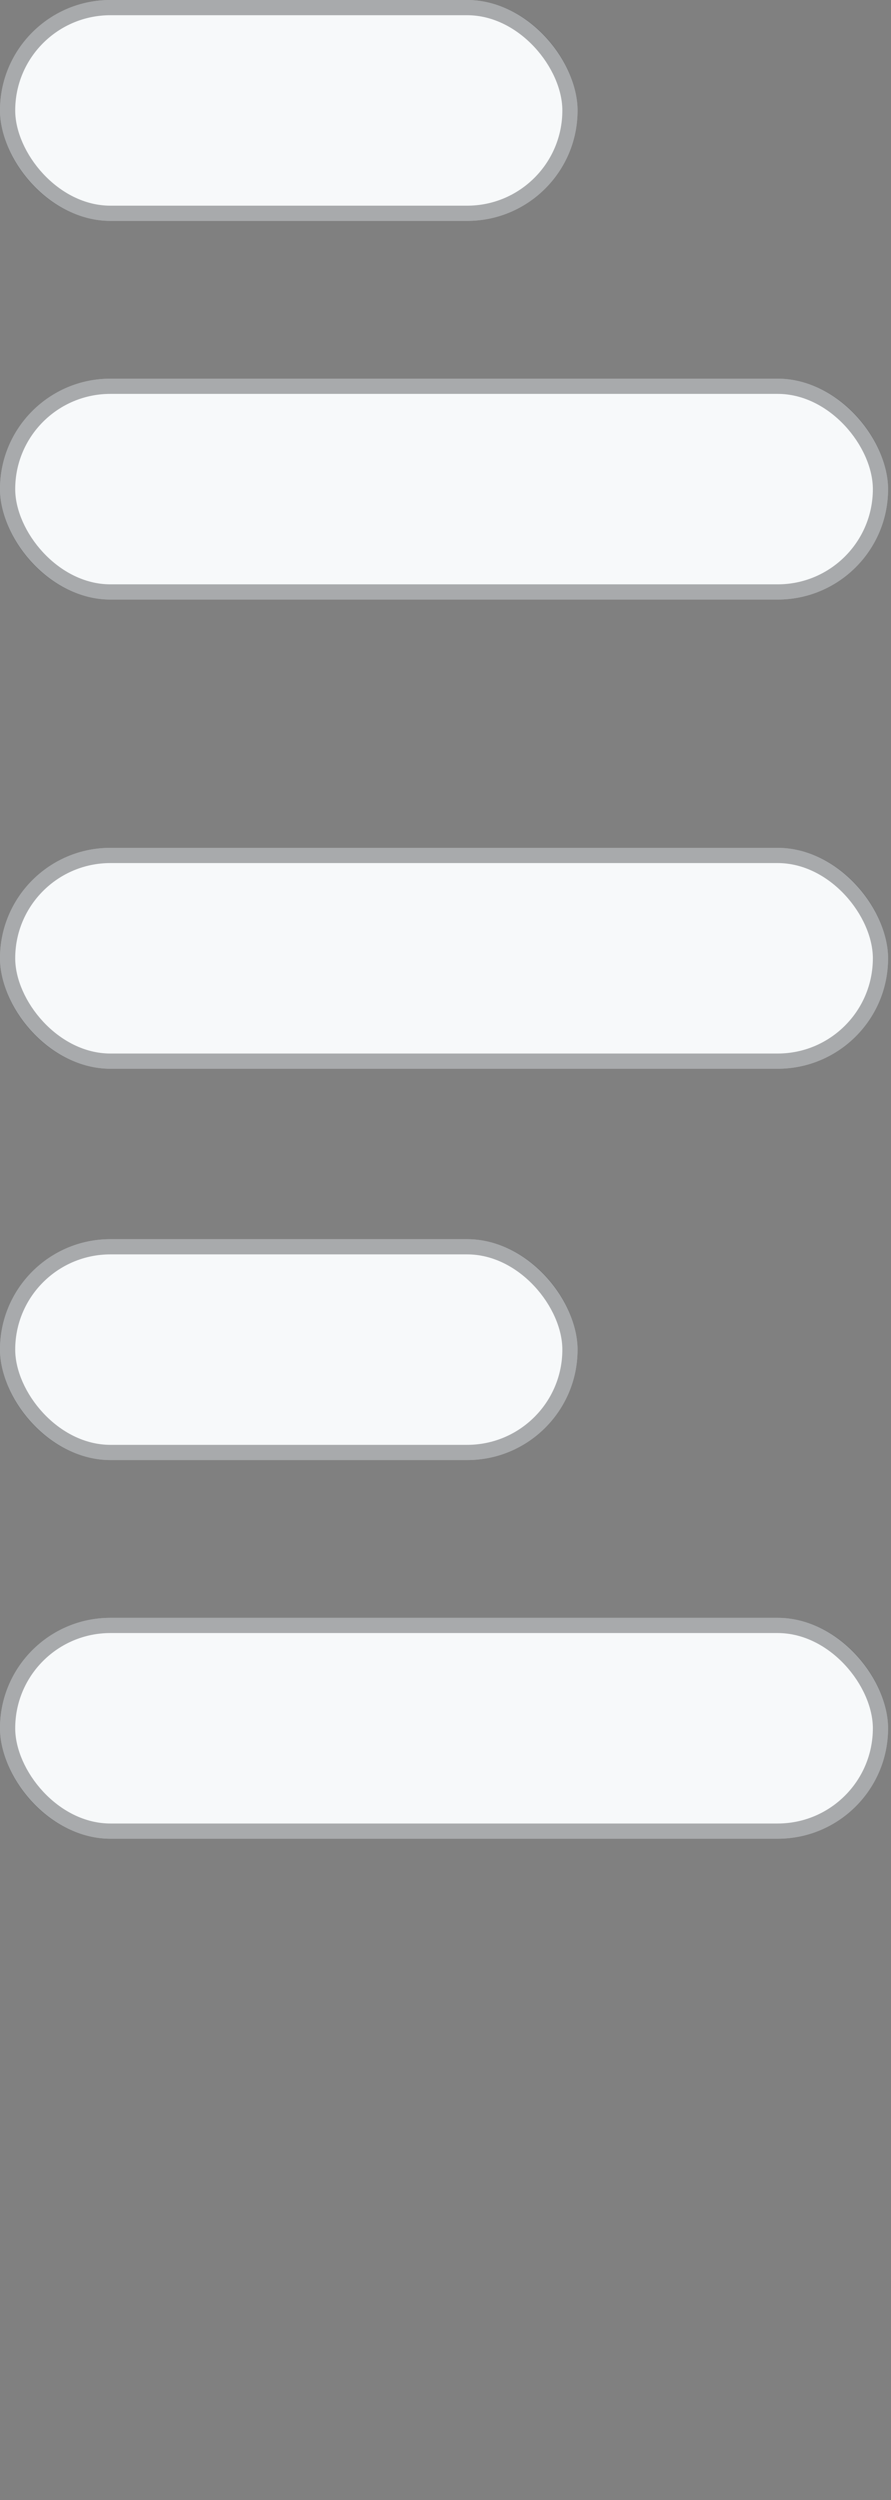 <?xml version="1.0" encoding="UTF-8"?> <svg xmlns="http://www.w3.org/2000/svg" width="41" height="115" viewBox="0 0 41 115" fill="none"><rect x="0" y="0" width="41" height="115" fill="#808080" stroke="none"/> <rect width="26.577" height="10.161" rx="5.08" fill="#F7F9FA"></rect> <rect x="0.35" y="0.35" width="25.877" height="9.461" rx="4.73" stroke="#15171A" stroke-opacity="0.35" stroke-width="0.7"></rect> <rect y="17.418" width="40.865" height="10.161" rx="5.08" fill="#F7F9FA"></rect> <rect x="0.35" y="17.768" width="40.165" height="9.461" rx="4.73" stroke="#15171A" stroke-opacity="0.35" stroke-width="0.7"></rect> <rect y="57" width="26.577" height="10.161" rx="5.08" fill="#F7F9FA"></rect> <rect x="0.35" y="57.35" width="25.877" height="9.461" rx="4.73" stroke="#15171A" stroke-opacity="0.35" stroke-width="0.7"></rect> <rect y="74.418" width="40.865" height="10.161" rx="5.08" fill="#F7F9FA"></rect> <rect x="0.35" y="74.768" width="40.165" height="9.461" rx="4.73" stroke="#15171A" stroke-opacity="0.35" stroke-width="0.7"></rect> <rect y="39" width="40.865" height="10.161" rx="5.08" fill="#F7F9FA"></rect> <rect x="0.35" y="39.35" width="40.165" height="9.461" rx="4.73" stroke="#15171A" stroke-opacity="0.35" stroke-width="0.7"></rect> </svg> 